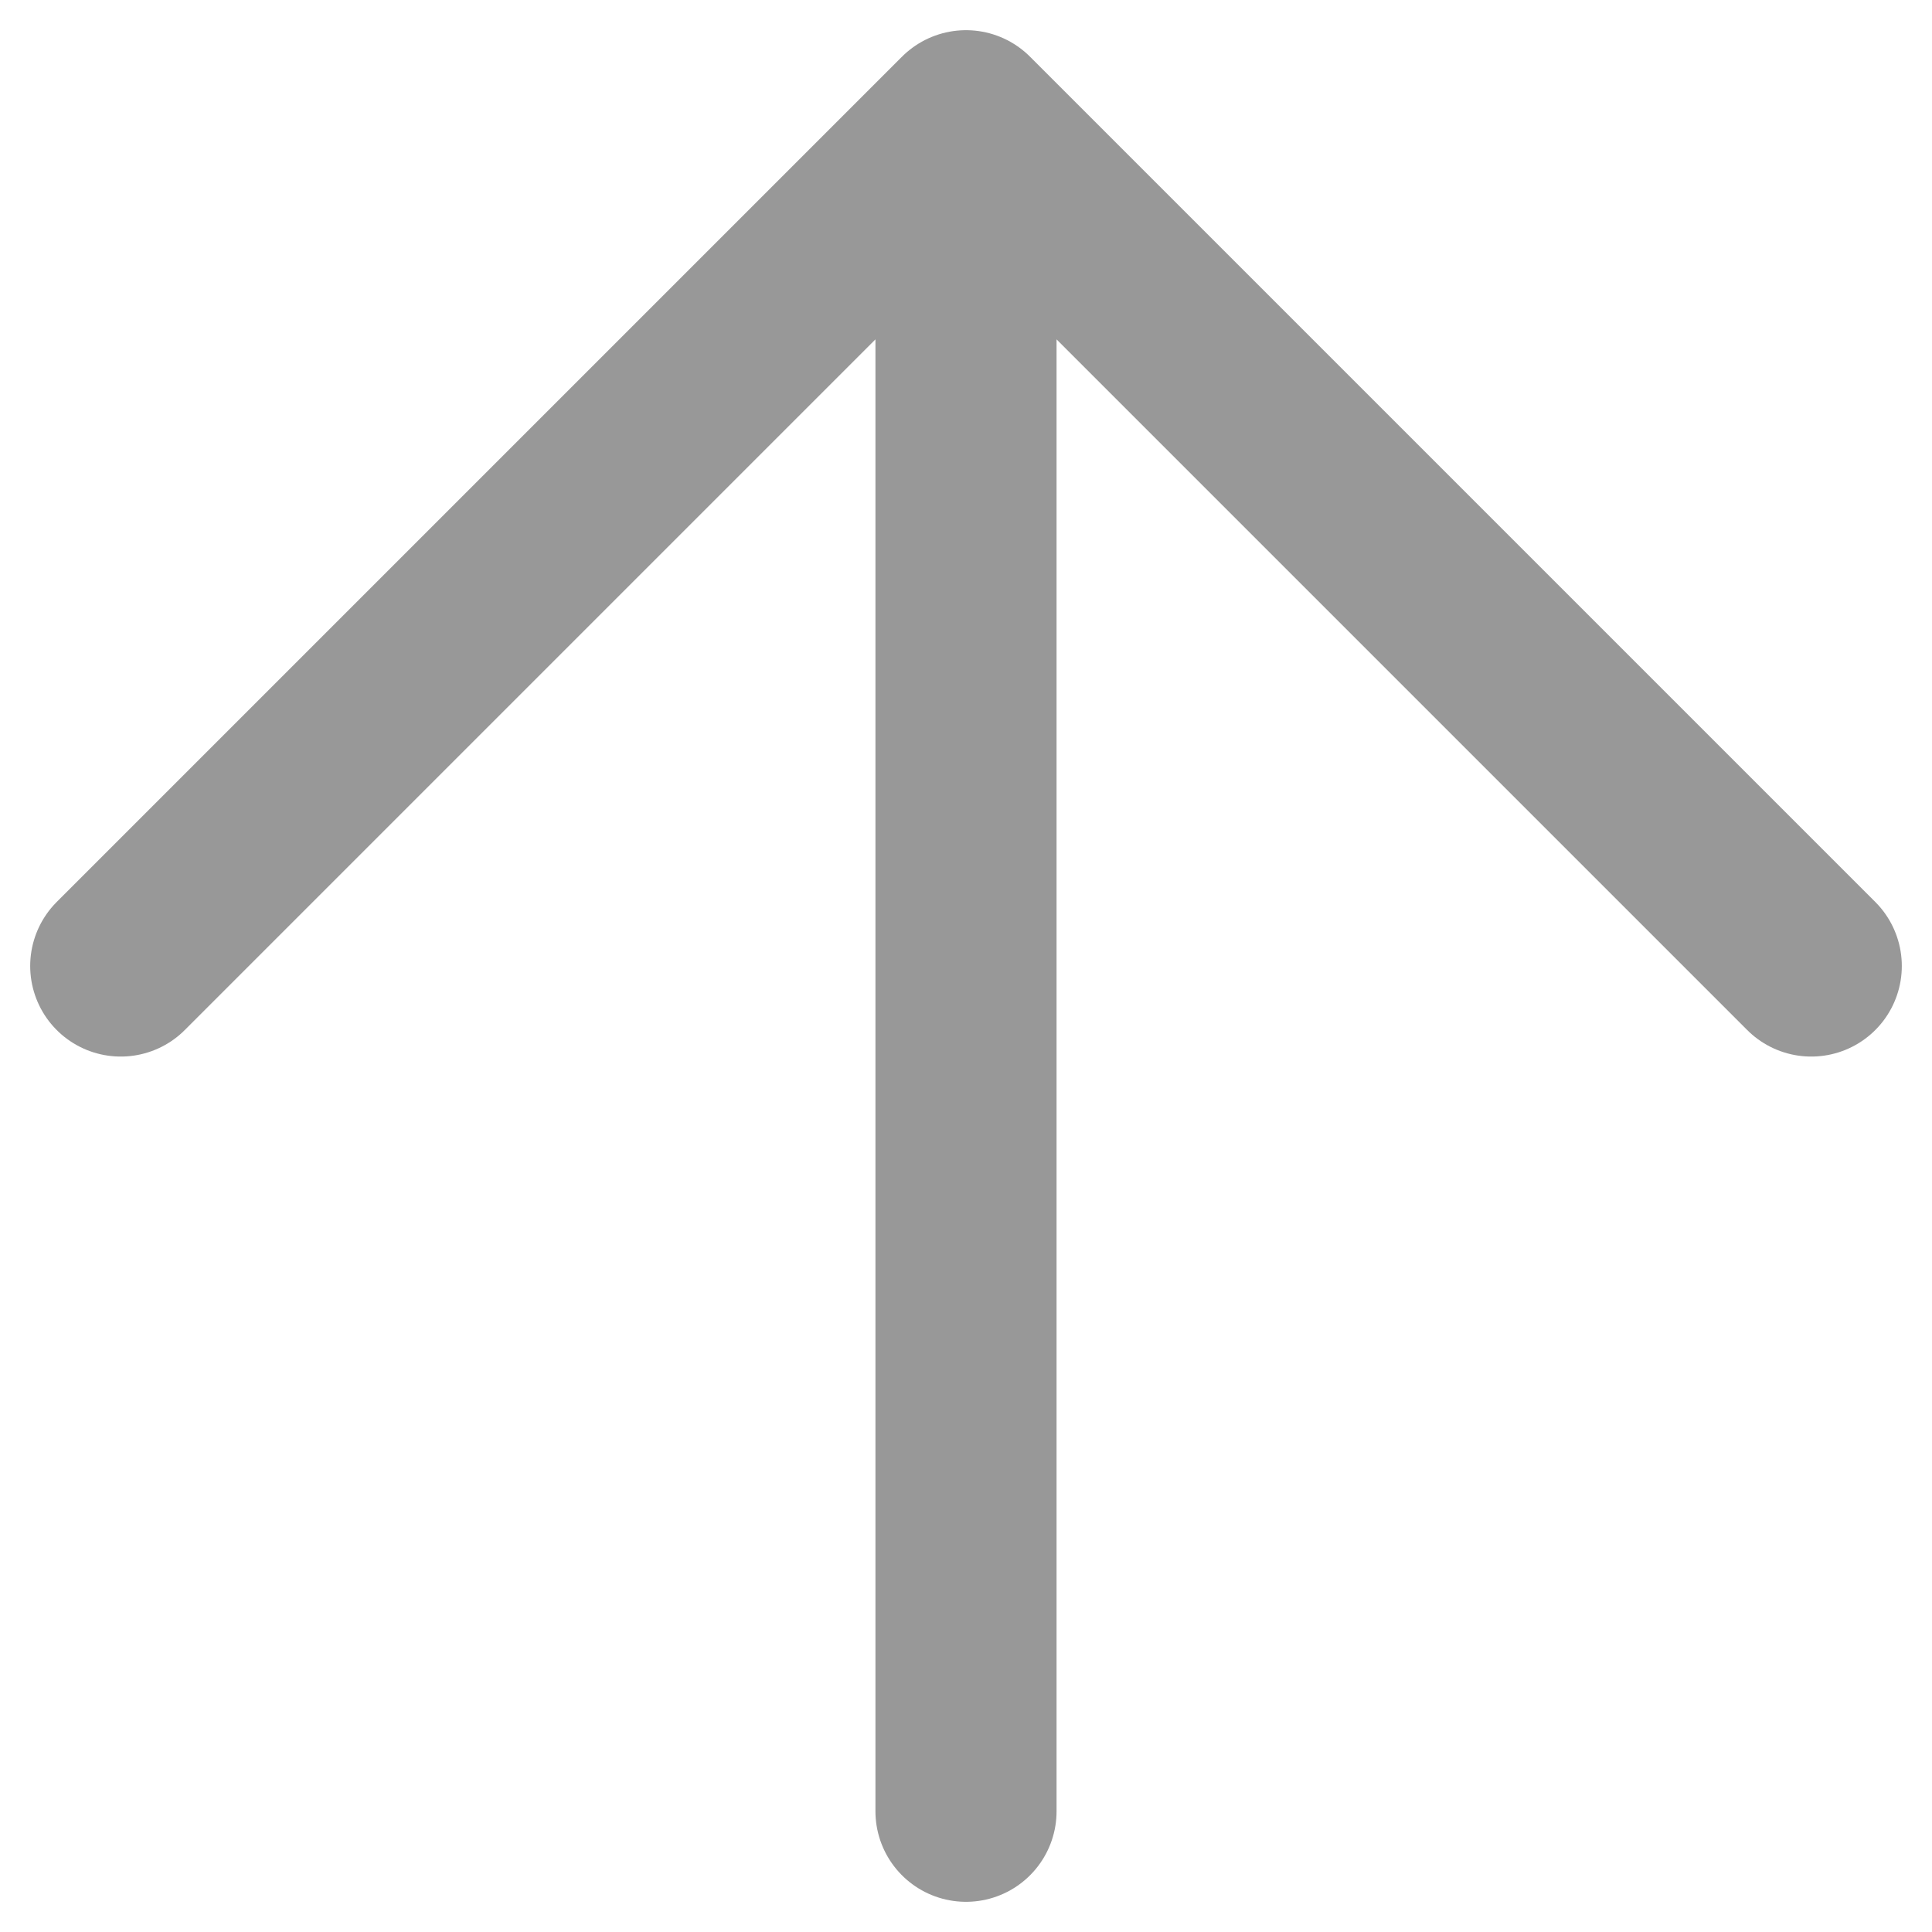 <svg width="16" height="16" viewBox="0 0 16 16" fill="none" xmlns="http://www.w3.org/2000/svg">
<path d="M8 15V1M8 1L1 8M8 1L15 8" stroke="#989898" stroke-width="1.5" stroke-linecap="round" stroke-linejoin="round"/>
</svg>
